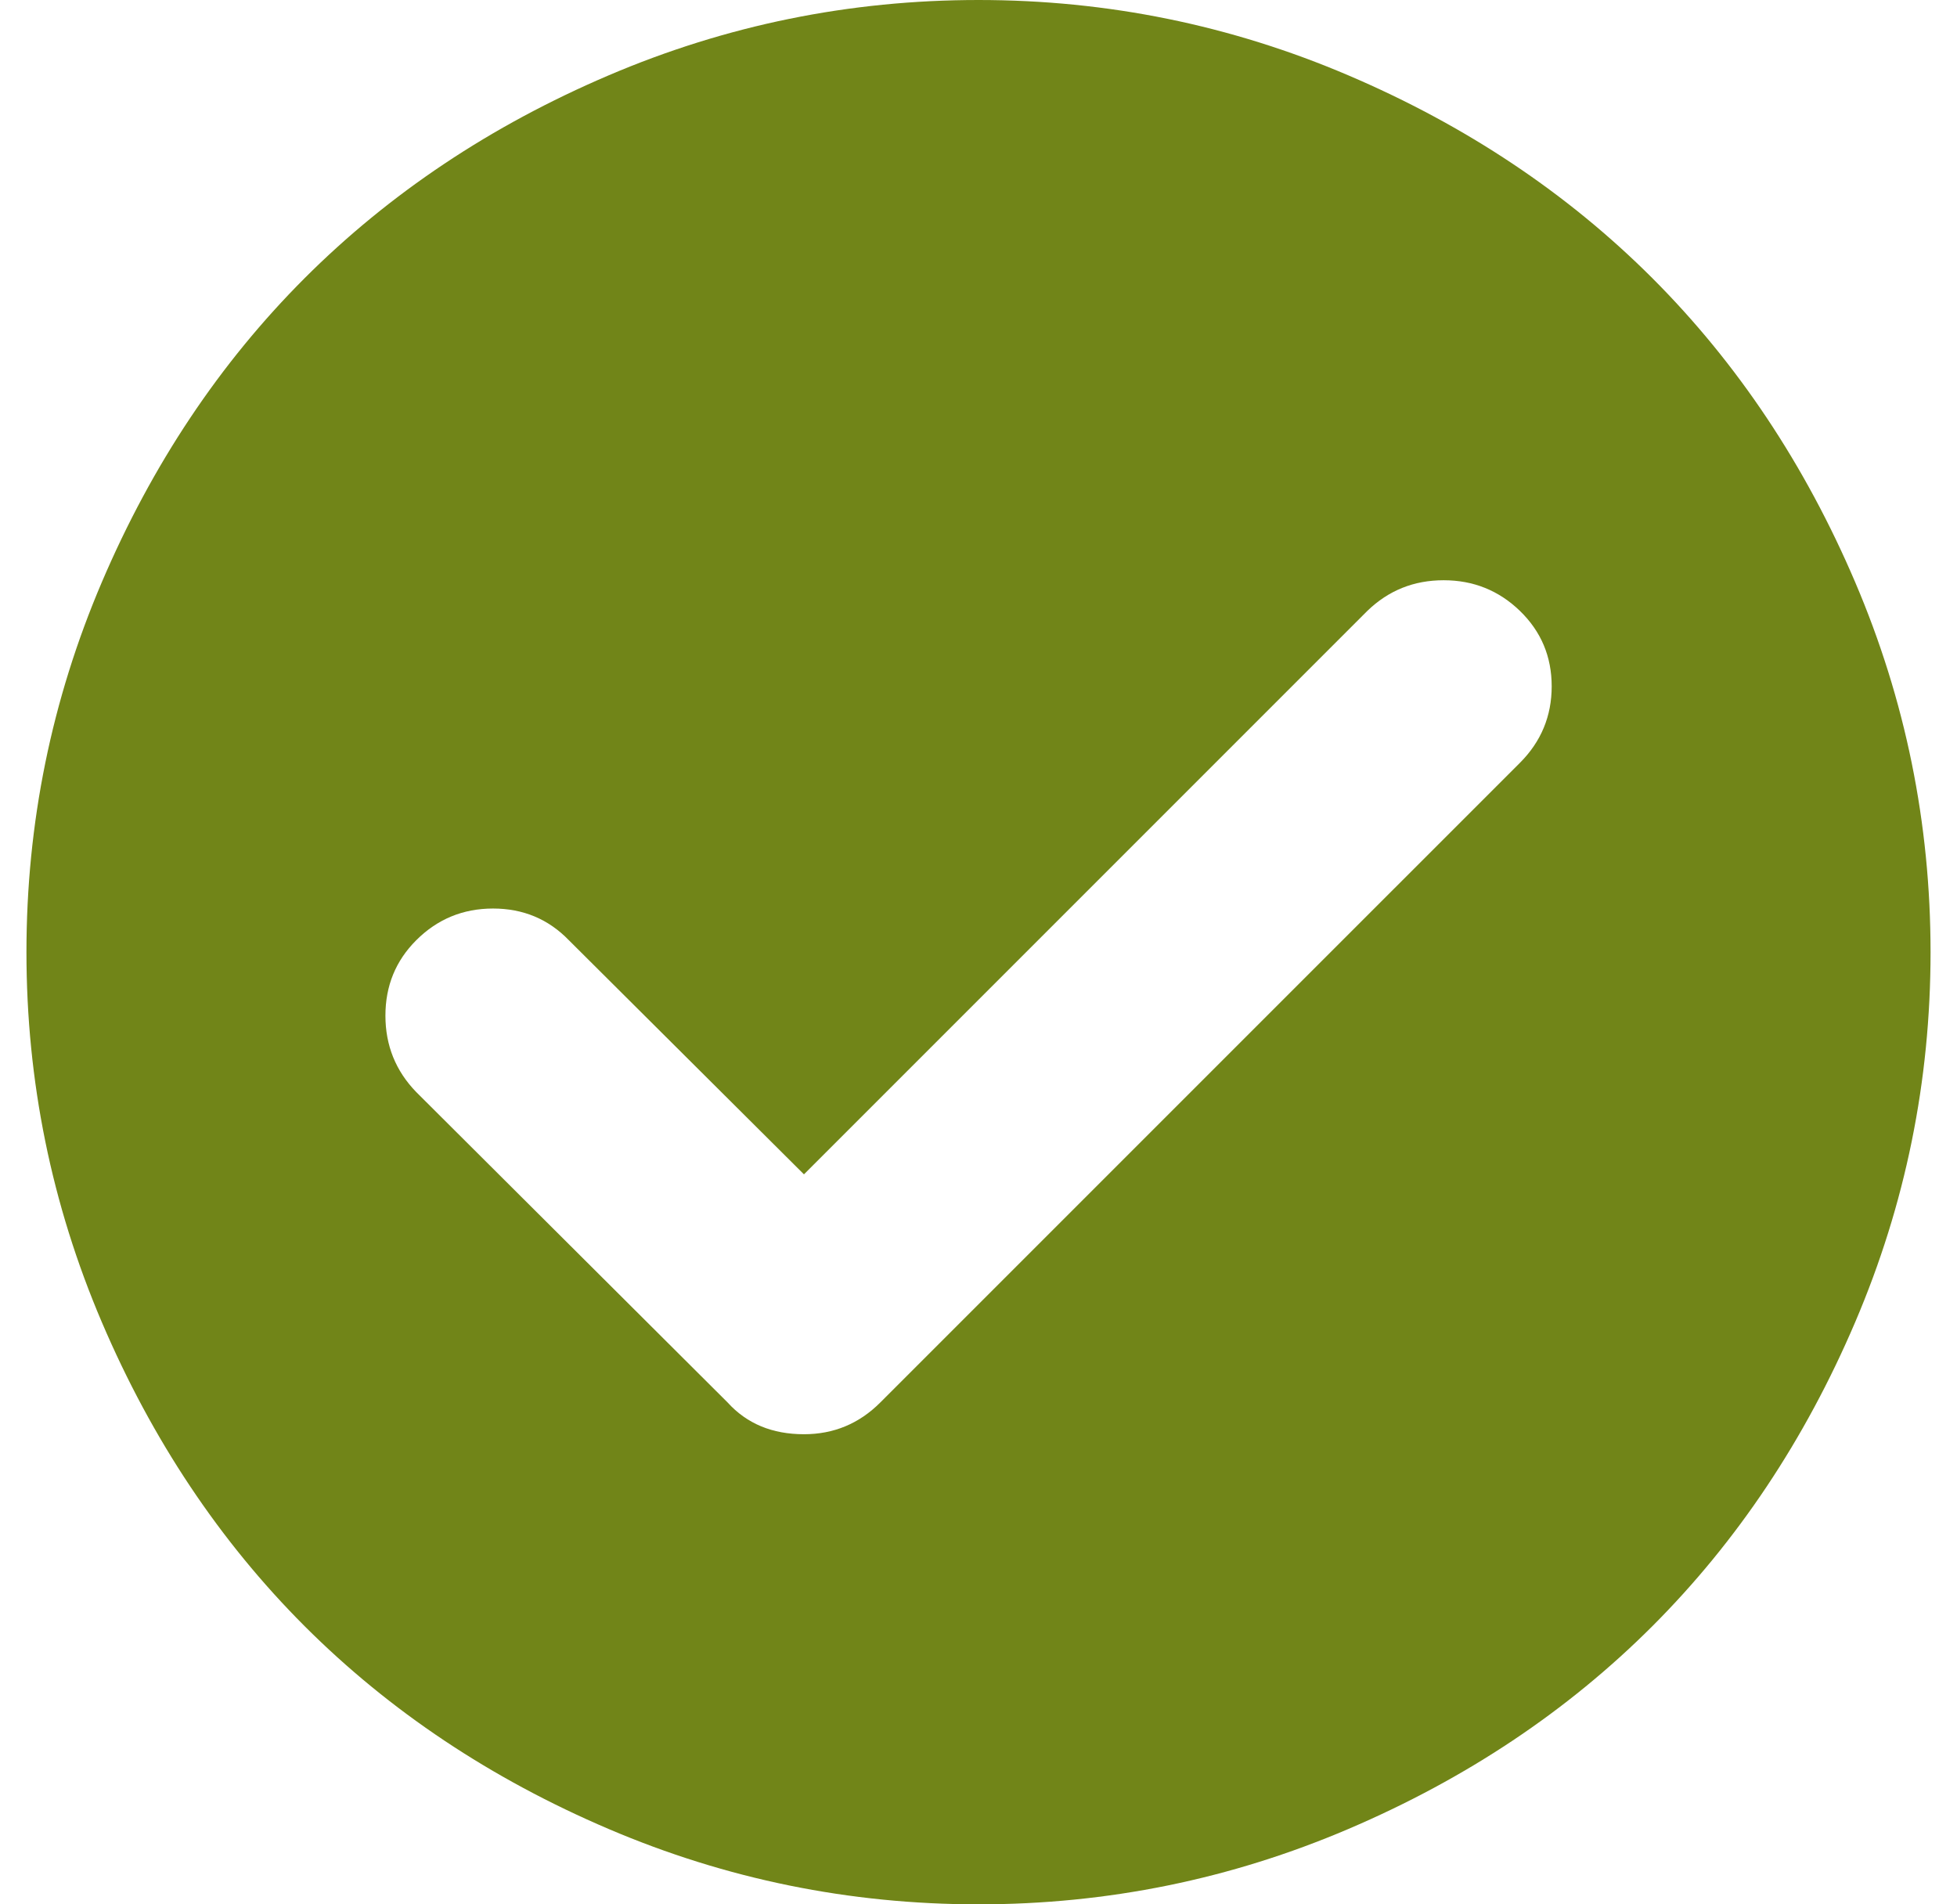<svg width="37" height="36" viewBox="0 0 37 36" fill="none" xmlns="http://www.w3.org/2000/svg">
<g clip-path="url(#clip0_258_4858)">
<path d="M1.925 24.994C0.975 22.769 0.5 20.438 0.5 18C0.5 15.562 0.975 13.231 1.925 11.006C2.875 8.781 4.153 6.866 5.759 5.259C7.366 3.653 9.281 2.375 11.506 1.425C13.731 0.475 16.062 0 18.5 0C20.938 0 23.269 0.475 25.494 1.425C27.719 2.375 29.634 3.653 31.241 5.259C32.847 6.866 34.125 8.781 35.075 11.006C36.025 13.231 36.5 15.562 36.5 18C36.5 20.438 36.025 22.769 35.075 24.994C34.125 27.219 32.847 29.134 31.241 30.741C29.634 32.347 27.719 33.625 25.494 34.575C23.269 35.525 20.938 36 18.5 36C16.062 36 13.731 35.525 11.506 34.575C9.281 33.625 7.366 32.347 5.759 30.741C4.153 29.134 2.875 27.219 1.925 24.994ZM7.869 17.775C7.481 18.163 7.287 18.637 7.287 19.2C7.287 19.762 7.481 20.244 7.869 20.644L13.756 26.512C14.119 26.913 14.6 27.113 15.2 27.113C15.762 27.113 16.244 26.913 16.644 26.512L28.738 14.419C29.137 14.019 29.337 13.537 29.337 12.975C29.337 12.412 29.137 11.938 28.738 11.55C28.337 11.162 27.856 10.969 27.294 10.969C26.731 10.969 26.25 11.162 25.85 11.55L15.2 22.2L10.756 17.775C10.369 17.375 9.891 17.175 9.322 17.175C8.753 17.175 8.269 17.375 7.869 17.775Z" fill="#718518"/>
</g>
<defs>
<clipPath id="clip0_258_4858">
<rect width="36" height="36" fill="white" transform="translate(0.5)"/>
</clipPath>
</defs>
</svg>
